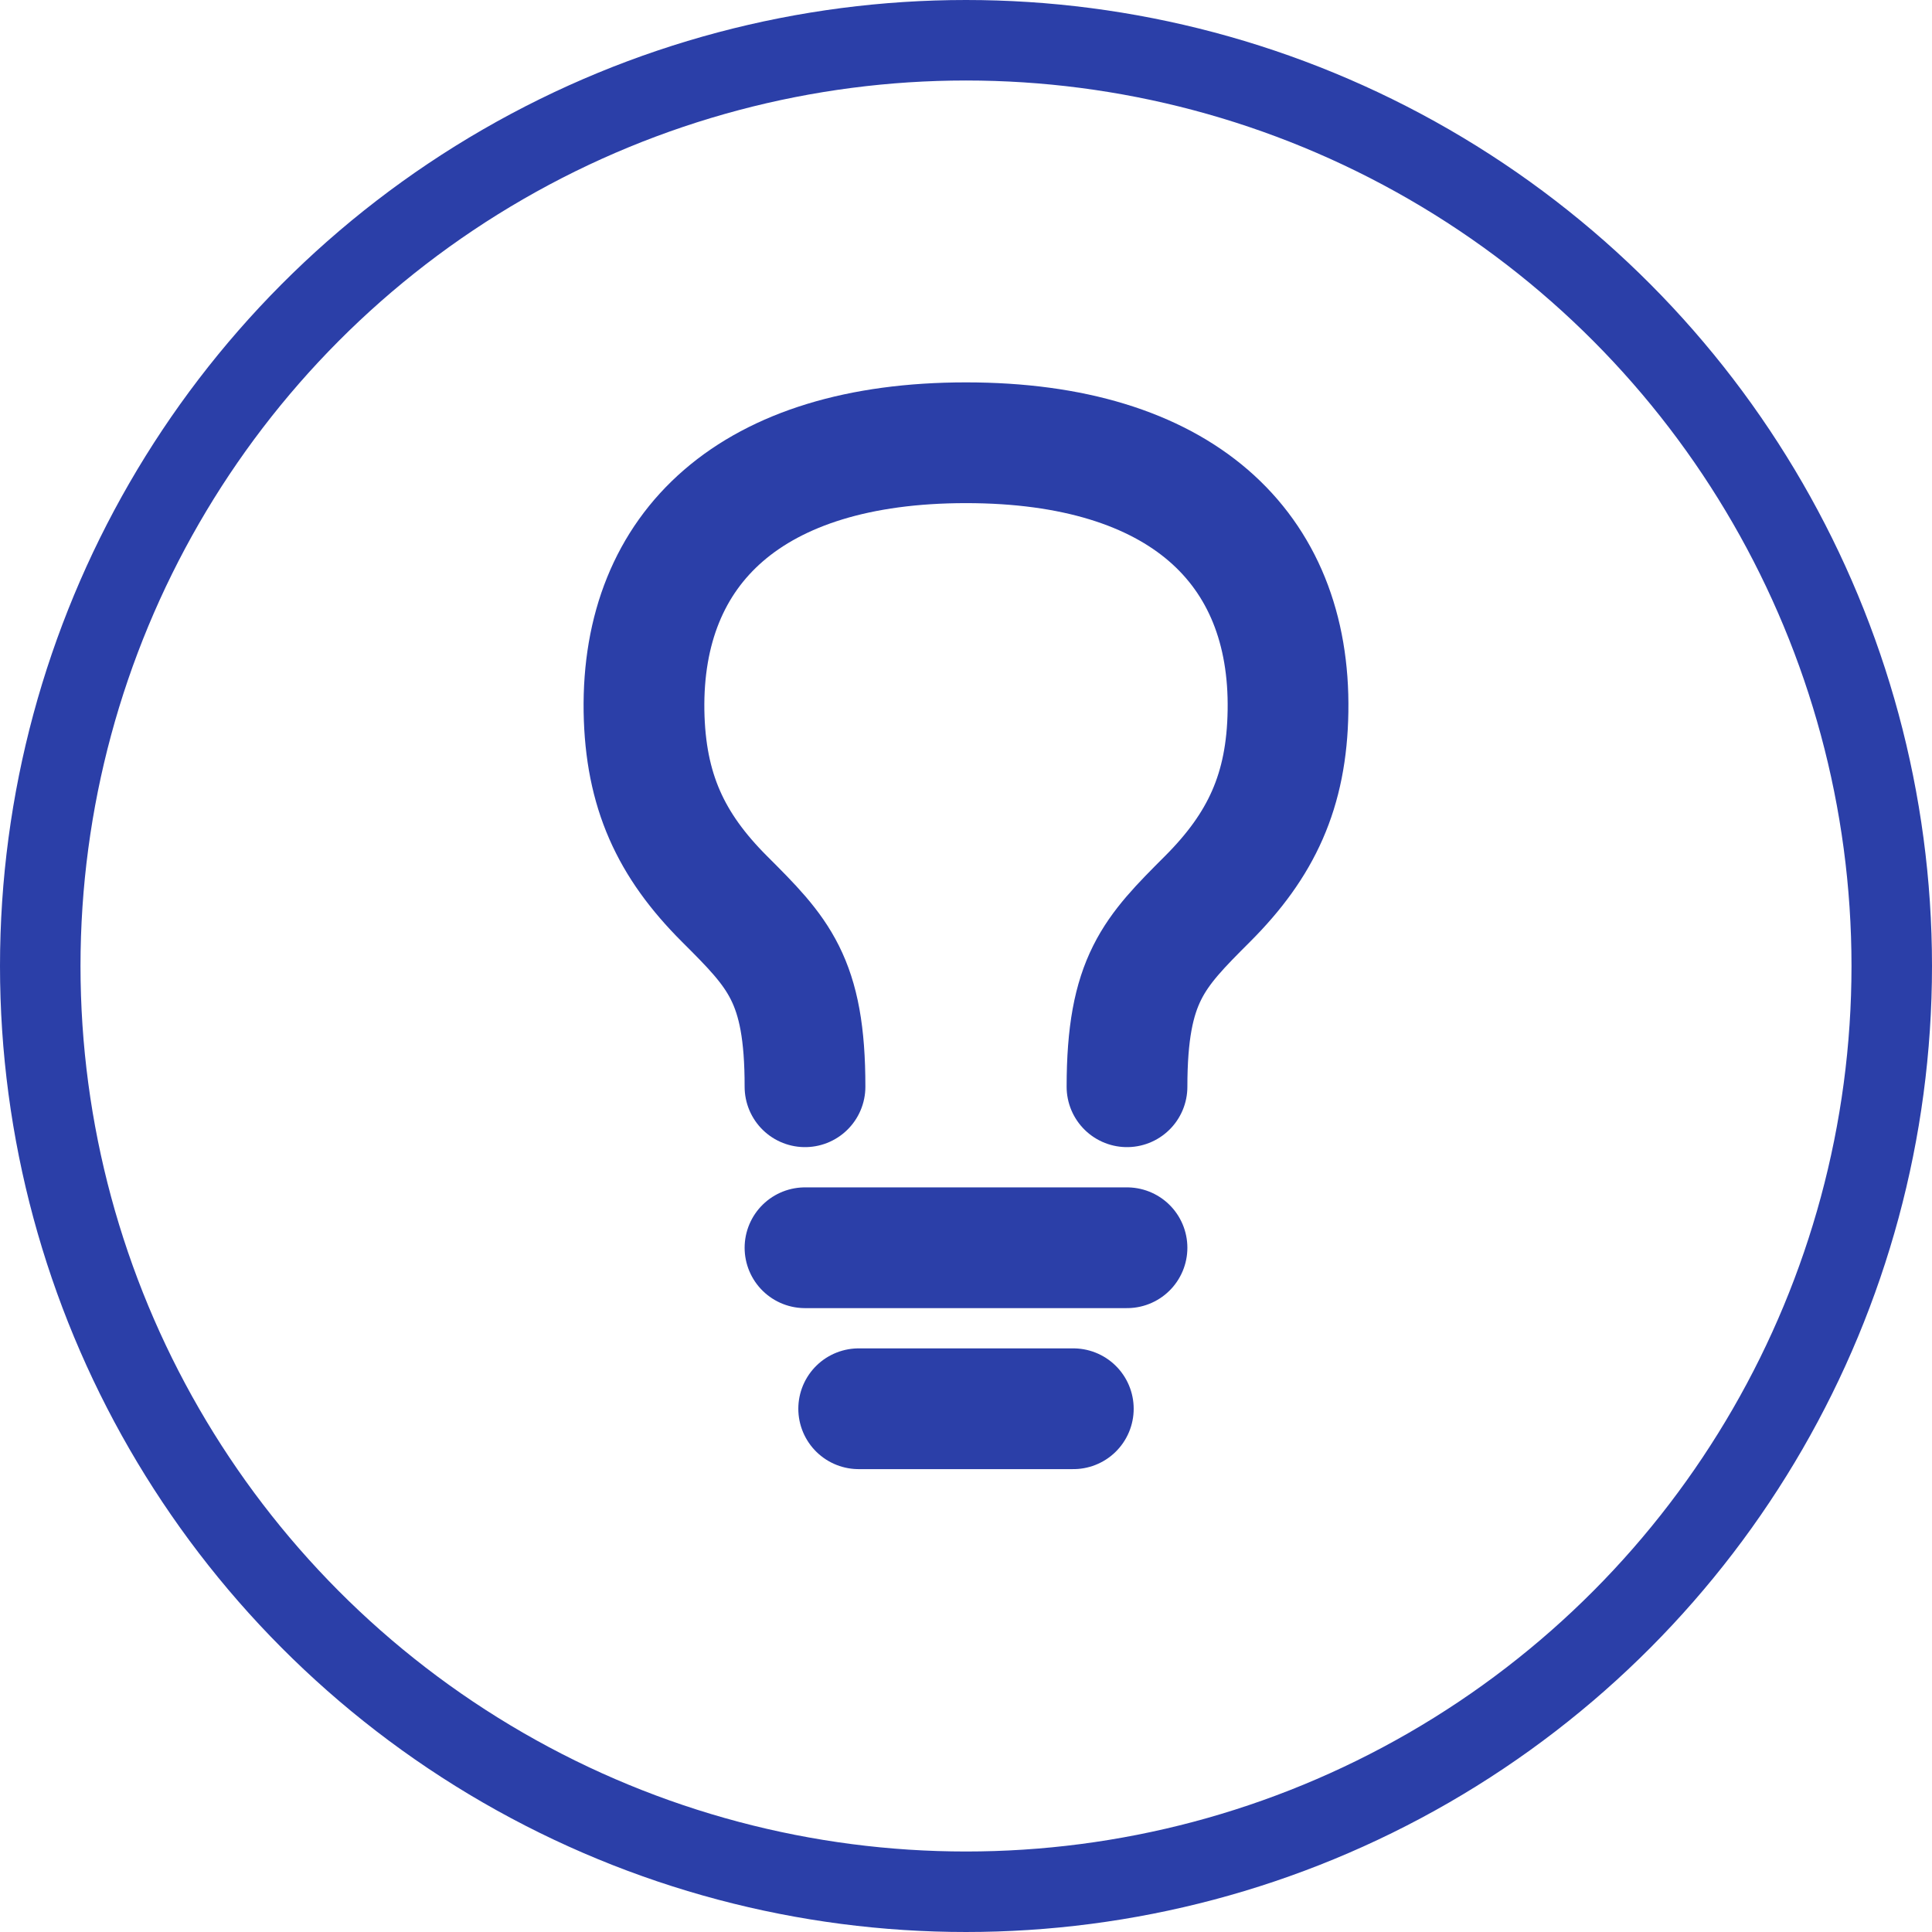 <svg width="24" height="24" viewBox="0 0 24 24" fill="none" xmlns="http://www.w3.org/2000/svg">
<path d="M10 15.5H14M10.667 17.5H13.333M10 13.5C10.001 12.167 9.667 11.833 9 11.167C8.333 10.5 8.017 9.825 8 8.833C7.969 6.8 9.333 5.5 12 5.5C14.667 5.5 16.033 6.8 16 8.833C15.985 9.825 15.667 10.5 15 11.167C14.334 11.833 14.001 12.167 14 13.5" stroke="#2B3FA8" stroke-width="1.5" stroke-linecap="round" stroke-linejoin="round"/>
<circle cx="12" cy="12" r="11.5" stroke="#2B3FA8"/>
</svg>
